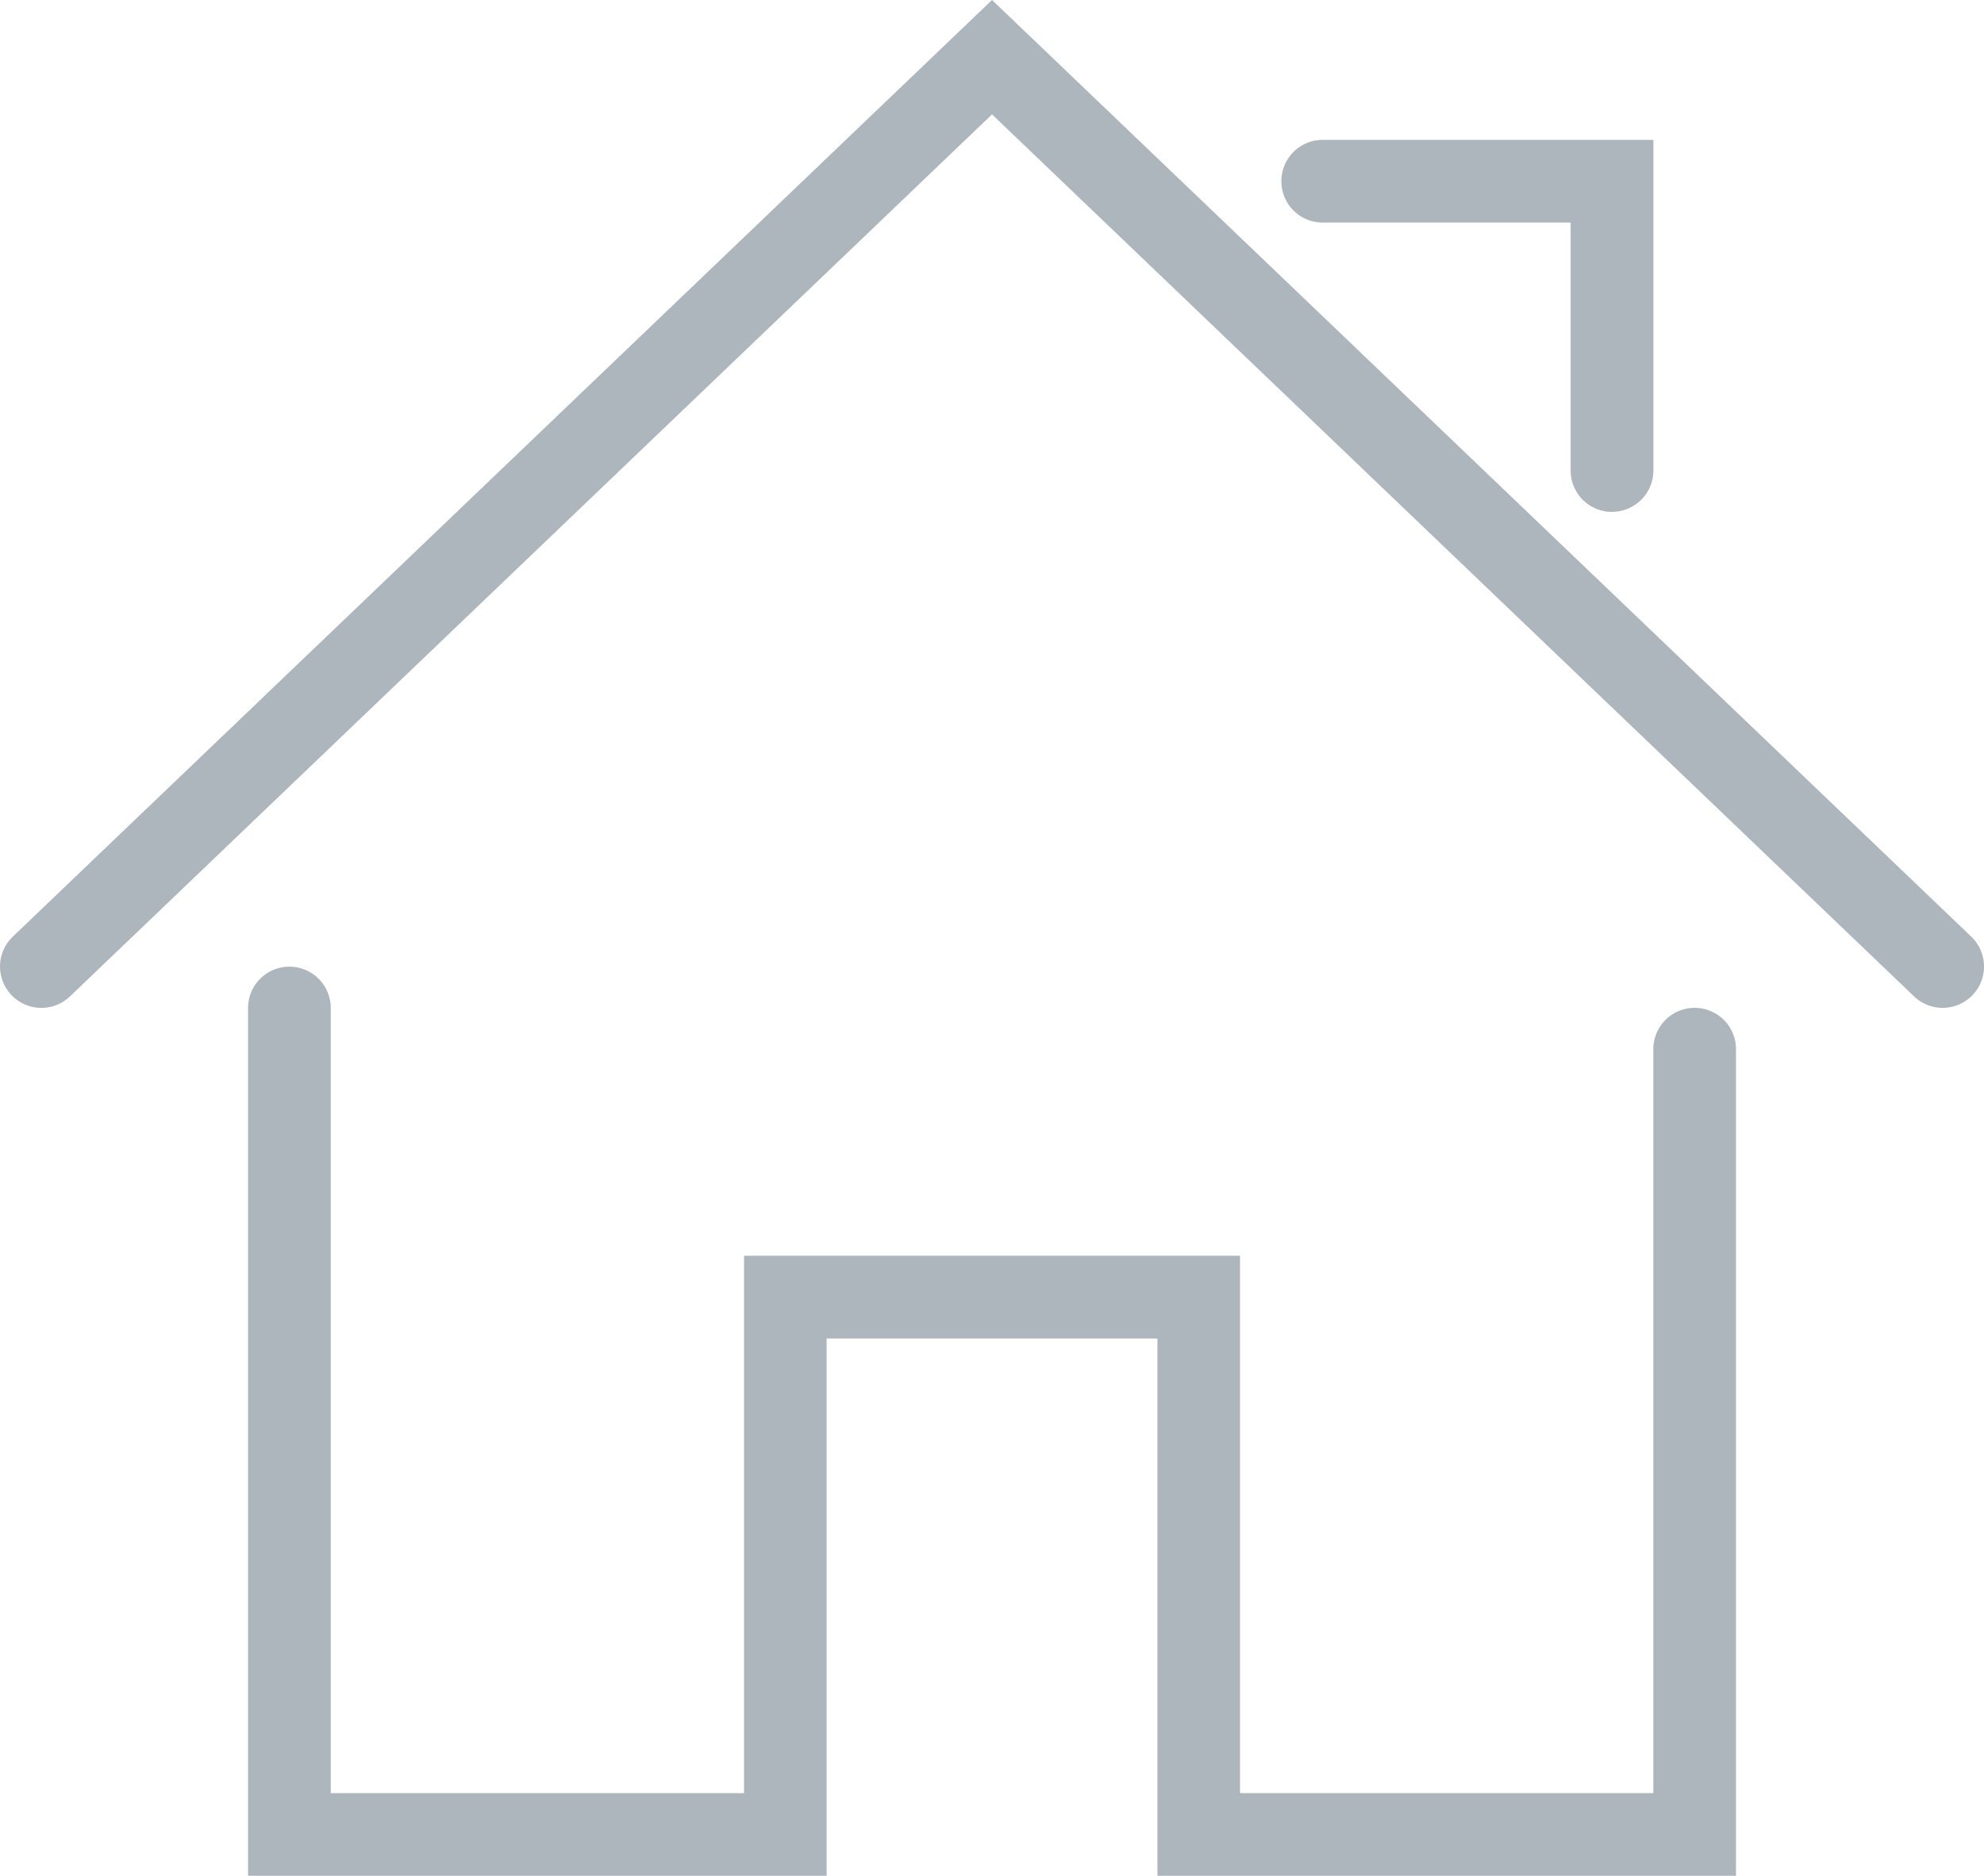 <?xml version="1.0" encoding="UTF-8"?>
<svg xmlns="http://www.w3.org/2000/svg" width="32.921" height="31.126" viewBox="0 0 32.921 31.126">
  <g id="Group_212" data-name="Group 212" transform="translate(0.001 -2.616)">
    <path id="Path_597" data-name="Path 597" d="M30.69,41.089h-9.6V32.173H15.6v8.916H6v-14.4a.686.686,0,1,1,1.372,0V39.717H14.23V30.8h8.23v8.916h6.858V27.372a.686.686,0,1,1,1.372,0Z" transform="translate(-1.885 -7.346)" fill="#adb5bd"></path>
    <path id="Path_598" data-name="Path 598" d="M32.234,19.34a.684.684,0,0,1-.474-.19L16.46,4.514,1.16,19.15a.686.686,0,0,1-.949-.991L16.46,2.616,32.708,18.158a.686.686,0,0,1-.474,1.182Zm-5.487-8.23a.686.686,0,0,1-.686-.686V6.309H21.947a.686.686,0,1,1,0-1.372h5.487v5.487A.686.686,0,0,1,26.748,11.109Z" transform="translate(0)" fill="#adb5bd"></path>
  </g>
</svg>
